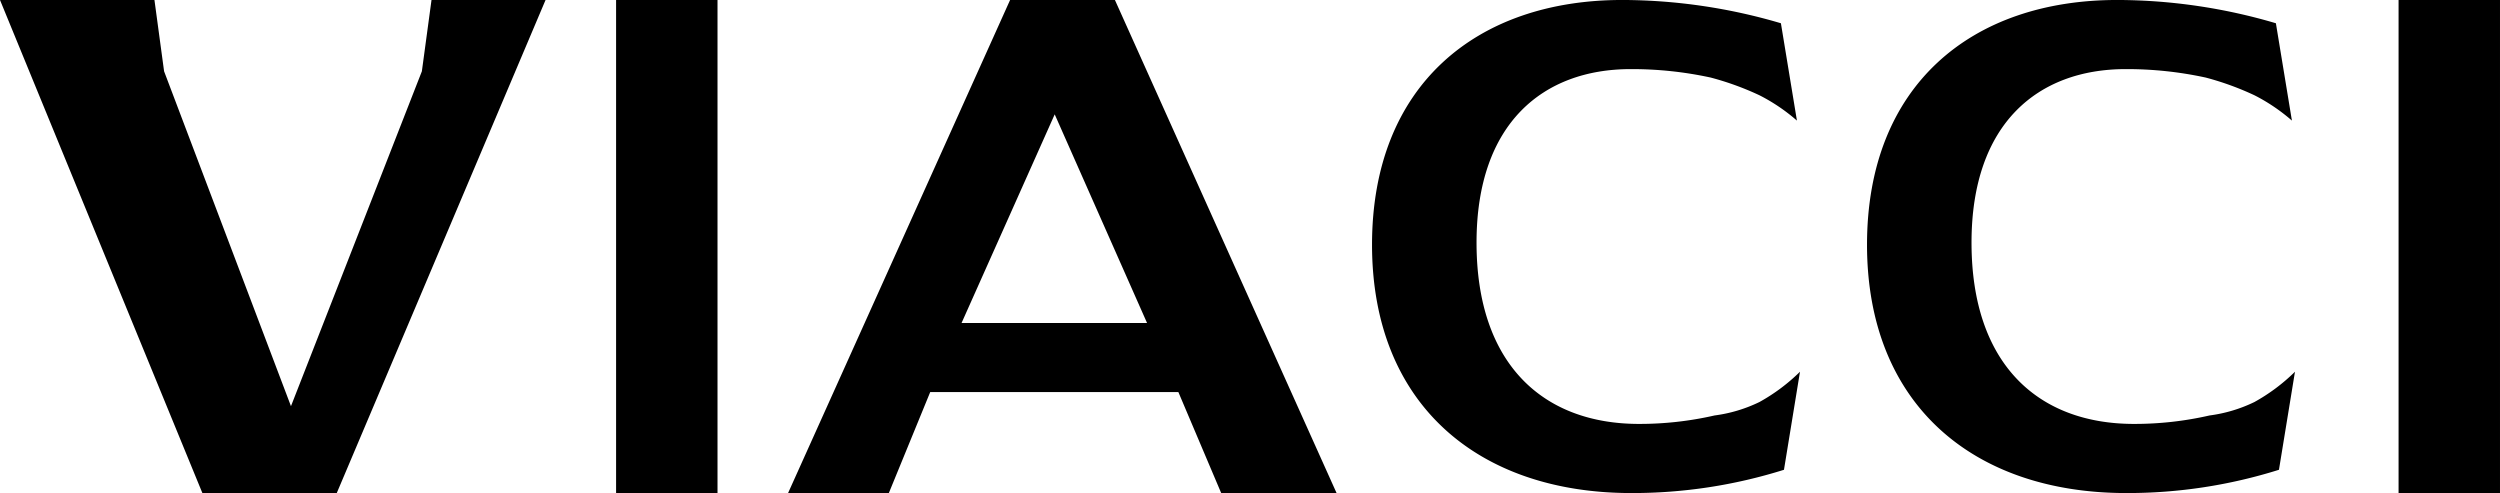 <svg xmlns="http://www.w3.org/2000/svg" width="502.666" height="99.137" viewBox="0 0 502.666 99.137"><g id="Group_42825" data-name="Group 42825" transform="translate(0 0)"><path id="Path_20109" data-name="Path 20109" d="M-164.861-243.024H-185.94l-44.64,99.137h20.26L-202-164.192h49.894l8.611,20.305h23.2ZM-195.7-178.077l18.731-41.954,18.569,41.954Z" transform="translate(389.035 243.024)"></path><path id="Path_20110" data-name="Path 20110" d="M75.209-150.475a101.61,101.61,0,0,0,30.677-4.68l3.221-19.714a37.493,37.493,0,0,1-8.143,6.085,29.37,29.37,0,0,1-9.036,2.708,67.72,67.72,0,0,1-15.185,1.7c-19.327,0-32.671-12.055-32.671-36.45,0-24.111,13.5-34.89,30.984-34.89a74.6,74.6,0,0,1,16.106,1.7,57.843,57.843,0,0,1,9.8,3.562,36.732,36.732,0,0,1,7.53,5.09l-3.221-19.572a113.219,113.219,0,0,0-31.9-4.68c-29.3,0-50.311,17.161-50.311,49.214S44.379-150.475,75.209-150.475Z" transform="translate(252.81 249.612)"></path><path id="Path_20111" data-name="Path 20111" d="M75.209-150.475a101.61,101.61,0,0,0,30.677-4.68l3.221-19.714a37.493,37.493,0,0,1-8.143,6.085,29.37,29.37,0,0,1-9.036,2.708,67.72,67.72,0,0,1-15.185,1.7c-19.327,0-32.671-12.055-32.671-36.45,0-24.111,13.5-34.89,30.984-34.89a74.6,74.6,0,0,1,16.106,1.7,57.843,57.843,0,0,1,9.8,3.562,36.732,36.732,0,0,1,7.53,5.09l-3.221-19.572a113.219,113.219,0,0,0-31.9-4.68c-29.3,0-50.311,17.161-50.311,49.214S44.379-150.475,75.209-150.475Z" transform="translate(352.335 249.612)"></path><path id="Path_20112" data-name="Path 20112" d="M-304.2-143.887h20.391v-99.137H-304.2Z" transform="translate(428.076 243.024)"></path><path id="Path_20113" data-name="Path 20113" d="M-304.2-143.887h20.391v-99.137H-304.2Z" transform="translate(786.473 243.024)"></path><path id="Path_20114" data-name="Path 20114" d="M-498.224-243.024l-1.938,14.333-26.32,67.336-25.512-67.336-1.938-14.333h-31.054l40.691,99.137h27.018l41.982-99.137Z" transform="translate(584.986 243.024)"></path></g></svg>